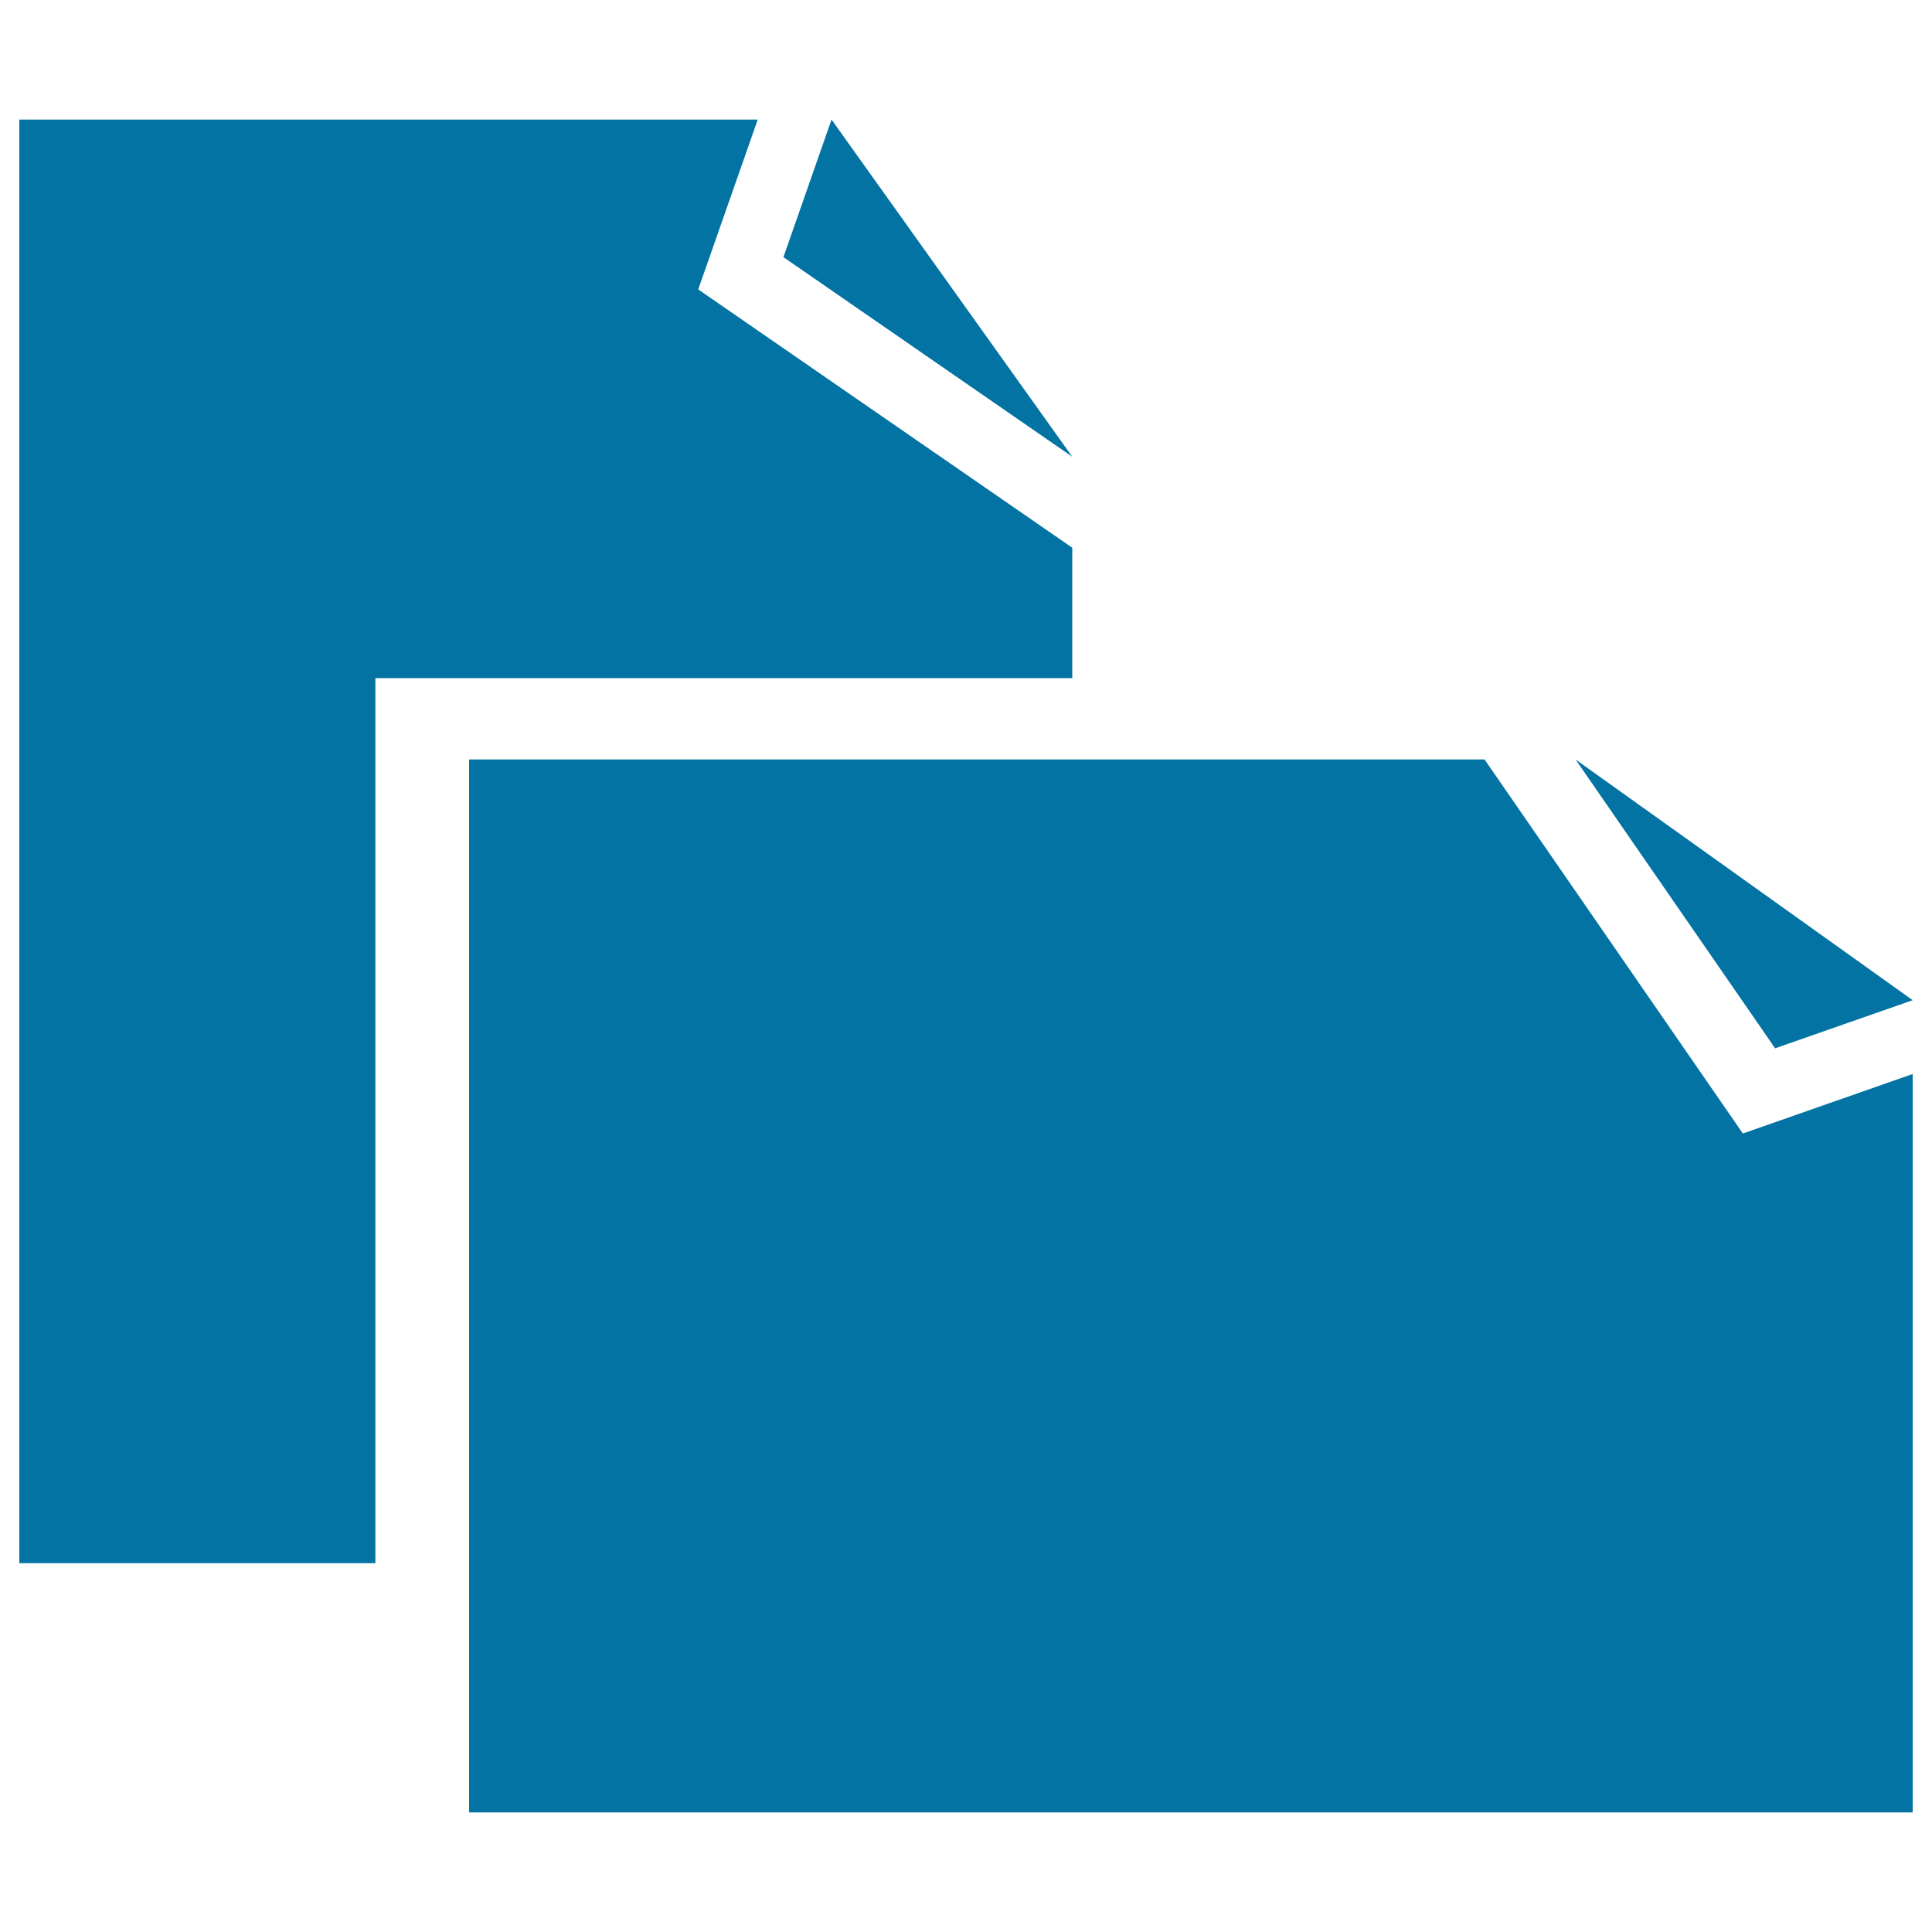 <svg xmlns="http://www.w3.org/2000/svg" viewBox="0 0 1000 1000" style="fill:#0273a2">
<title>Horizontal Or Vertical Paper Position Interface Button SVG icon</title>
<g><g><polygon points="555,283.5 361.4,149.8 392.2,61.9 10,61.9 10,809.1 194.3,809.1 194.3,351 555,351 "/><polygon points="430.4,61.9 405.5,133.1 555,236.4 "/><polygon points="768.4,393.1 242.8,393.1 242.8,938.1 990,938.1 990,555.9 902.1,586.7 "/><polygon points="990,517.7 815.5,393.1 918.8,542.6 "/></g></g>
</svg>